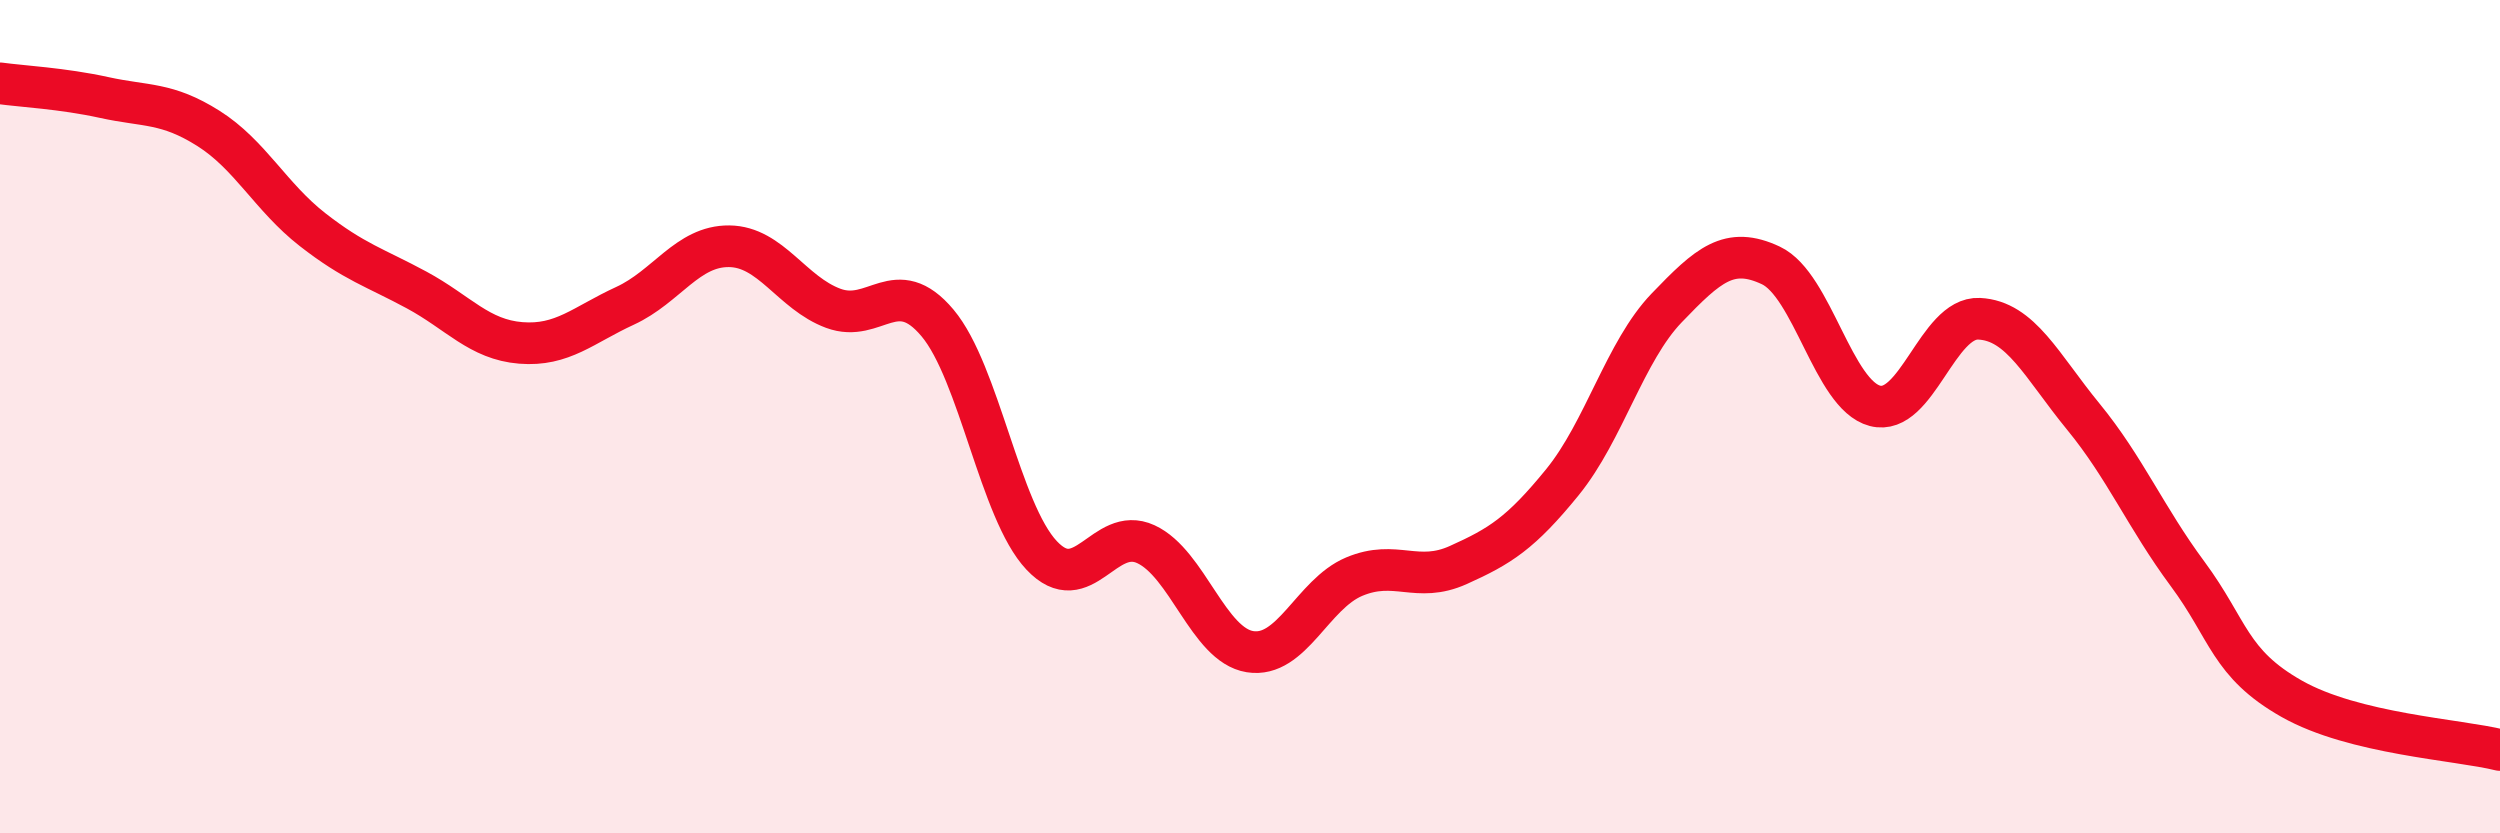 
    <svg width="60" height="20" viewBox="0 0 60 20" xmlns="http://www.w3.org/2000/svg">
      <path
        d="M 0,2 C 0.5,2.07 1.5,2.12 2.5,2.34 C 3.5,2.56 4,2.45 5,3.08 C 6,3.71 6.5,4.73 7.5,5.51 C 8.5,6.29 9,6.42 10,6.96 C 11,7.5 11.5,8.15 12.5,8.23 C 13.5,8.31 14,7.8 15,7.34 C 16,6.88 16.5,5.9 17.5,5.91 C 18.5,5.92 19,7.03 20,7.4 C 21,7.77 21.5,6.56 22.5,7.75 C 23.5,8.94 24,12.27 25,13.33 C 26,14.39 26.5,12.6 27.5,13.06 C 28.5,13.52 29,15.48 30,15.64 C 31,15.8 31.5,14.26 32.5,13.84 C 33.5,13.42 34,14.01 35,13.56 C 36,13.11 36.5,12.8 37.5,11.57 C 38.5,10.34 39,8.43 40,7.39 C 41,6.35 41.5,5.9 42.5,6.37 C 43.5,6.84 44,9.48 45,9.74 C 46,10 46.5,7.6 47.5,7.65 C 48.5,7.7 49,8.78 50,10 C 51,11.22 51.5,12.42 52.5,13.77 C 53.5,15.12 53.5,15.92 55,16.77 C 56.5,17.62 59,17.75 60,18L60 20L0 20Z"
        fill="#EB0A25"
        opacity="0.1"
        stroke-linecap="round"
        stroke-linejoin="round"
      />
      <path
        d="M 0,2 C 0.5,2.07 1.5,2.12 2.5,2.34 C 3.5,2.56 4,2.45 5,3.08 C 6,3.71 6.5,4.73 7.5,5.51 C 8.5,6.29 9,6.42 10,6.96 C 11,7.5 11.5,8.15 12.5,8.23 C 13.5,8.31 14,7.8 15,7.34 C 16,6.88 16.5,5.9 17.5,5.91 C 18.5,5.92 19,7.03 20,7.4 C 21,7.77 21.5,6.56 22.5,7.75 C 23.5,8.94 24,12.27 25,13.33 C 26,14.39 26.5,12.6 27.5,13.06 C 28.5,13.52 29,15.48 30,15.64 C 31,15.8 31.5,14.26 32.5,13.84 C 33.5,13.42 34,14.01 35,13.56 C 36,13.11 36.5,12.8 37.5,11.57 C 38.5,10.34 39,8.43 40,7.39 C 41,6.35 41.5,5.9 42.5,6.37 C 43.5,6.84 44,9.48 45,9.74 C 46,10 46.5,7.6 47.5,7.65 C 48.5,7.7 49,8.78 50,10 C 51,11.22 51.5,12.42 52.5,13.77 C 53.5,15.12 53.5,15.92 55,16.77 C 56.5,17.62 59,17.75 60,18"
        stroke="#EB0A25"
        stroke-width="1"
        fill="none"
        stroke-linecap="round"
        stroke-linejoin="round"
      />
    </svg>
  